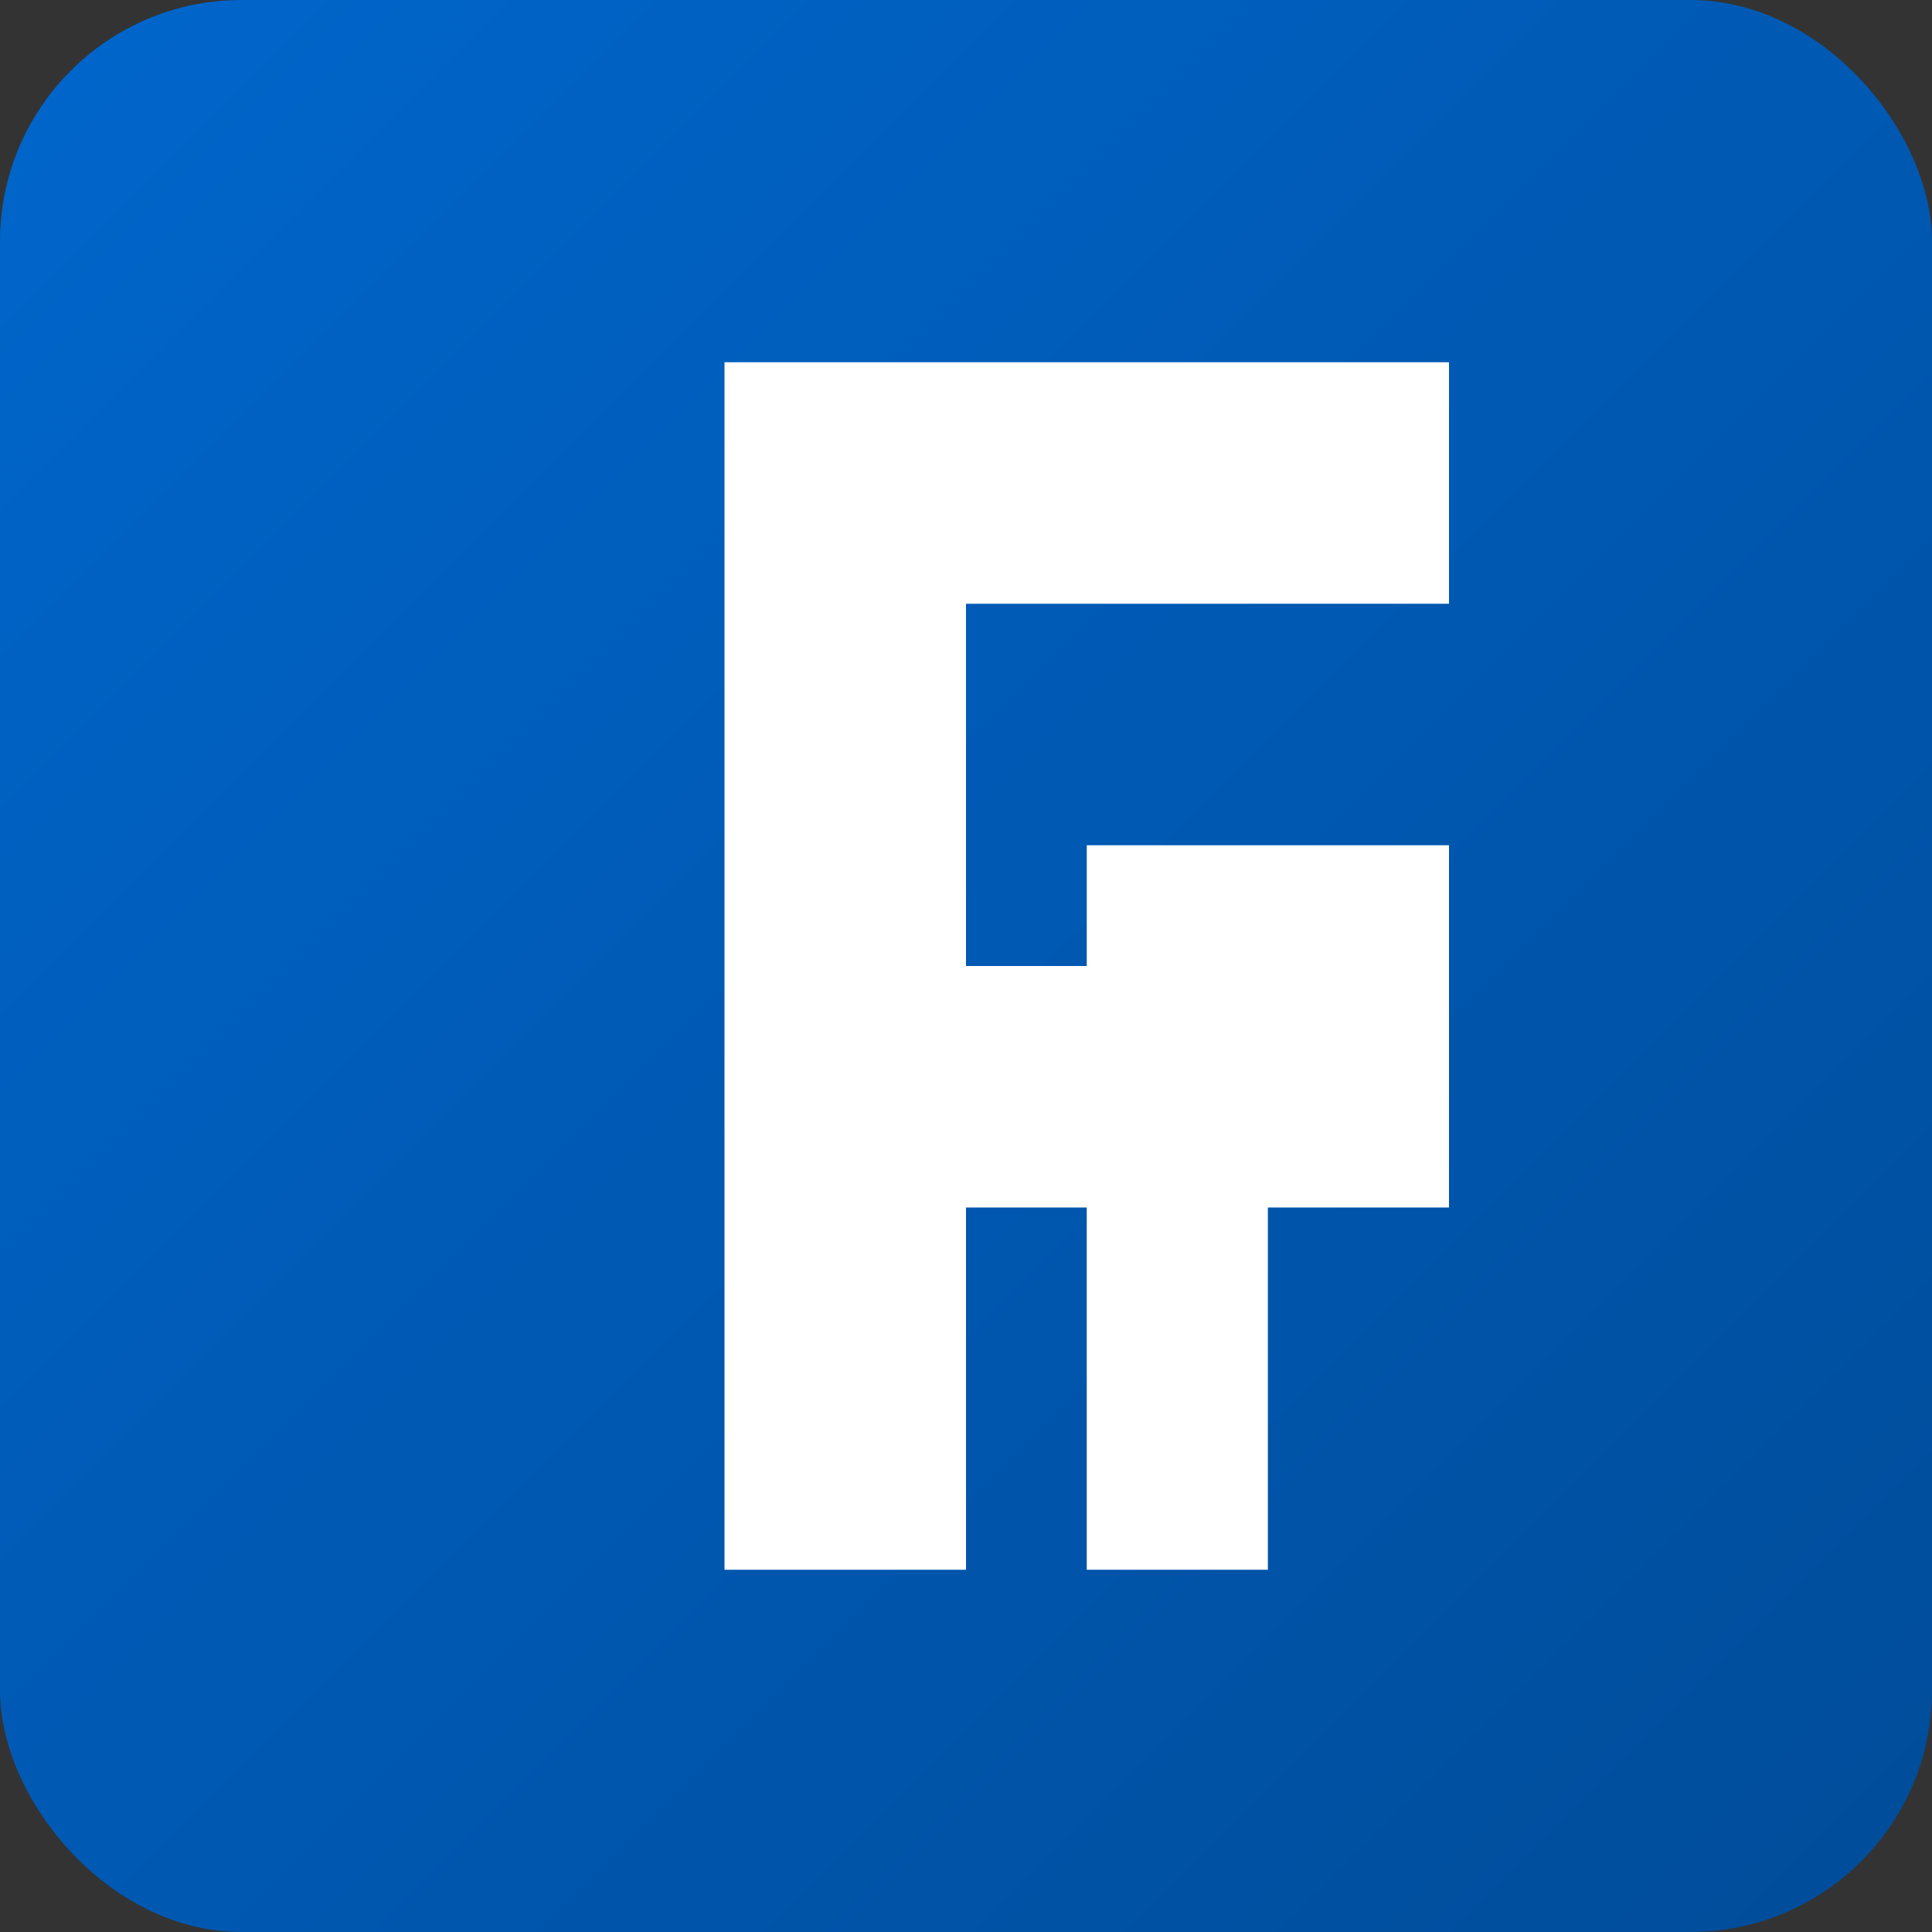 <svg xmlns="http://www.w3.org/2000/svg" width="32" height="32" viewBox="0 0 32 32">
  <rect x="0" y="0" width="32" height="32" fill="#333333" stroke="none"/>
  <defs>
    <linearGradient id="favicon-gradient" x1="0%" y1="0%" x2="100%" y2="100%">
      <stop offset="0%" stop-color="#0066cc" />
      <stop offset="100%" stop-color="#004c99" />
    </linearGradient>
  </defs>
  
  <!-- Background -->
  <rect width="32" height="32" rx="4" fill="url(#favicon-gradient)" />
  
  <!-- "TS" letters (Trick-Shield initials) -->
  <path d="M8 6h16v4H16v6h8v4h-8v6h-4V6z" fill="#ffffff" />
  <path d="M18 14h6v4h-3v8h-3V14z" fill="#ffffff" />
</svg>
